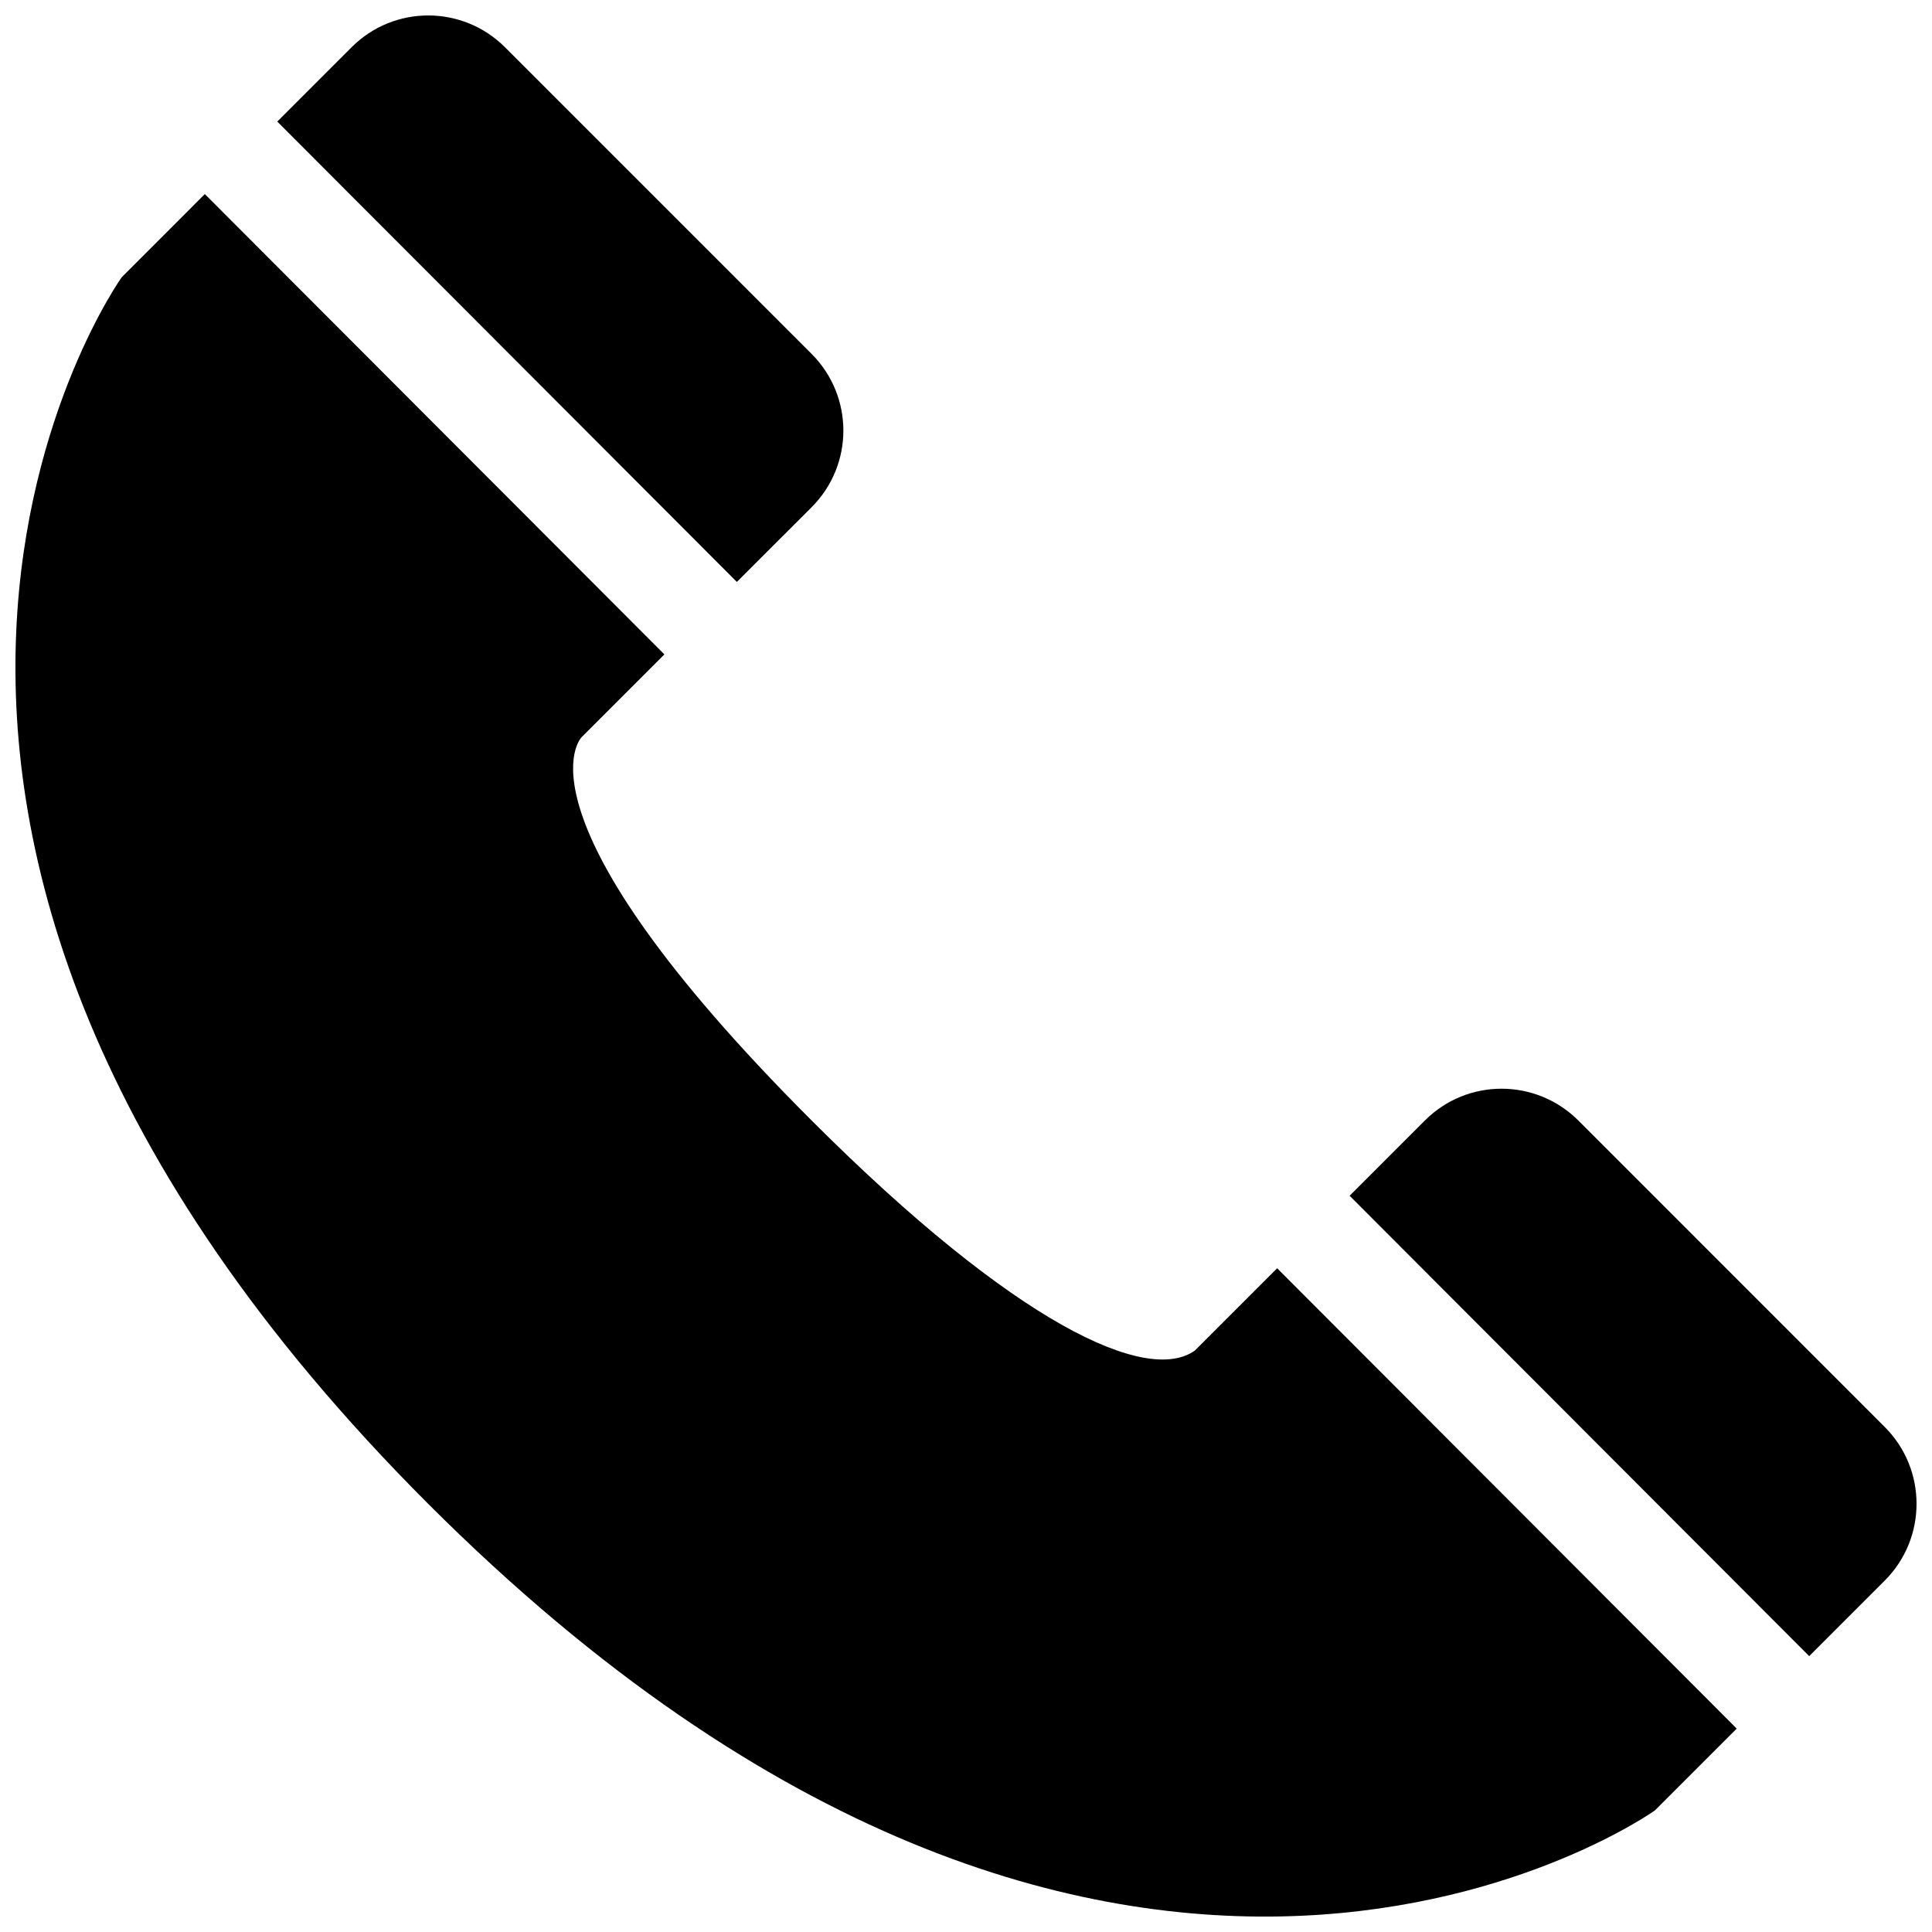 <?xml version="1.0" encoding="UTF-8"?>
<!-- Uploaded to: ICON Repo, www.svgrepo.com, Generator: ICON Repo Mixer Tools -->
<svg width="800px" height="800px" version="1.1" viewBox="144 144 512 512" xmlns="http://www.w3.org/2000/svg">
 <defs>
  <clipPath id="a">
   <path d="m148.09 148.09h503.81v503.81h-503.81z"/>
  </clipPath>
 </defs>
 <g clip-path="url(#a)">
  <path d="m643.52 562.83-20.062 20.059-121.79-122 19.957-19.961c11.219-11.219 29.391-11.203 40.637 0l81.258 81.281c11.18 11.215 11.18 29.398 0 40.617zm-182.85-60.938c-12.625 9.047-47.41-6.769-101.59-60.961-81.258-81.27-60.949-101.57-60.949-101.57l21.941-21.938-121.79-121.99-22.031 22.047s-101.62 142.19 81.234 325.06c182.82 182.8 325.08 81.238 325.08 81.238l21.684-21.68-121.79-122zm-101.59-223.47c11.227-11.215 11.227-29.402 0-40.641l-81.258-81.266c-11.156-11.156-29.348-11.297-40.641 0l-19.699 19.703 121.79 122z"/>
 </g>
</svg>